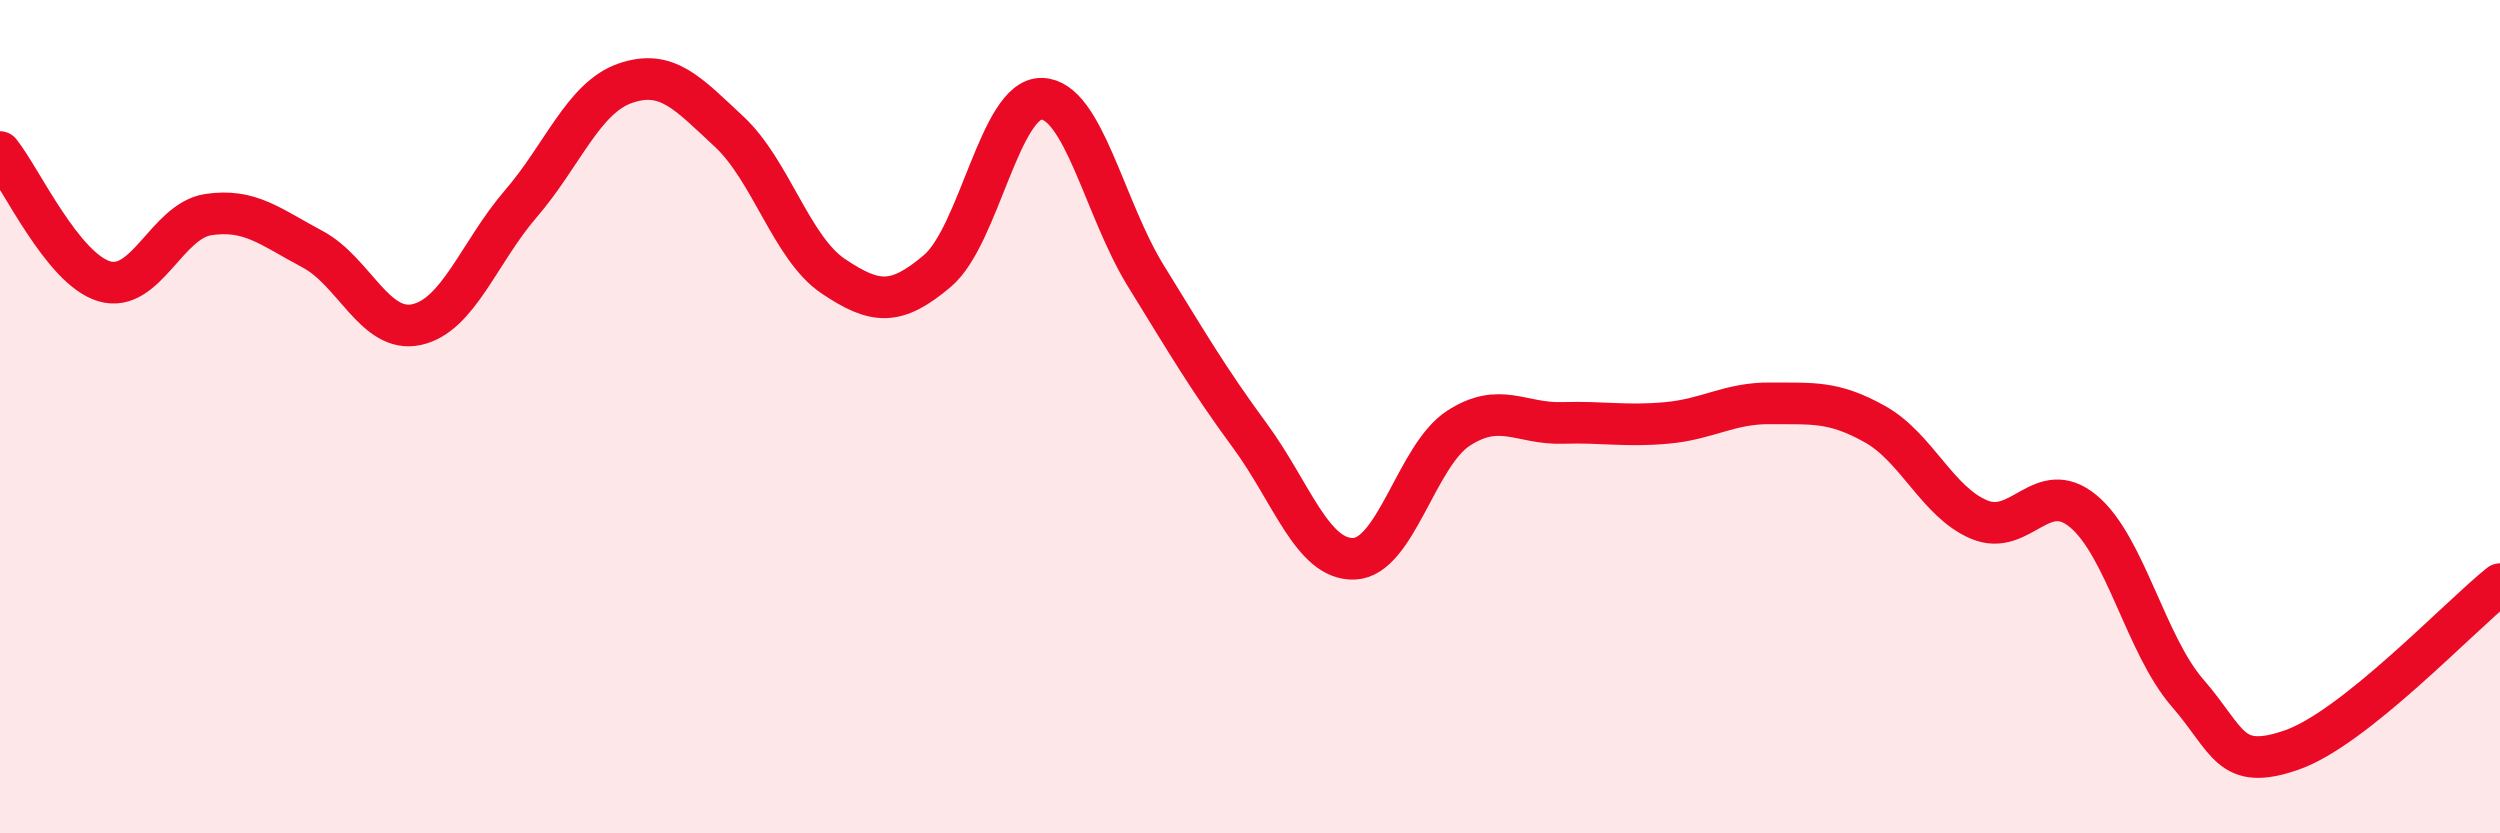 
    <svg width="60" height="20" viewBox="0 0 60 20" xmlns="http://www.w3.org/2000/svg">
      <path
        d="M 0,3.65 C 0.5,4.27 1.5,6.45 2.5,6.75 C 3.5,7.05 4,5.3 5,5.15 C 6,5 6.5,5.45 7.5,5.98 C 8.5,6.51 9,8.01 10,7.79 C 11,7.57 11.5,6.05 12.5,4.89 C 13.5,3.73 14,2.35 15,2 C 16,1.65 16.5,2.23 17.5,3.16 C 18.5,4.09 19,5.96 20,6.63 C 21,7.3 21.5,7.35 22.5,6.5 C 23.5,5.65 24,2.35 25,2.37 C 26,2.39 26.5,5 27.5,6.62 C 28.5,8.24 29,9.1 30,10.46 C 31,11.82 31.5,13.45 32.5,13.41 C 33.5,13.37 34,10.93 35,10.28 C 36,9.63 36.5,10.18 37.5,10.15 C 38.5,10.12 39,10.24 40,10.15 C 41,10.06 41.5,9.67 42.5,9.68 C 43.5,9.69 44,9.62 45,10.18 C 46,10.74 46.5,12.05 47.5,12.47 C 48.5,12.89 49,11.44 50,12.27 C 51,13.1 51.5,15.48 52.5,16.63 C 53.5,17.78 53.5,18.52 55,18 C 56.5,17.48 59,14.82 60,14.02L60 20L0 20Z"
        fill="#EB0A25"
        opacity="0.1"
        stroke-linecap="round"
        stroke-linejoin="round"
      />
      <path
        d="M 0,3.65 C 0.5,4.27 1.5,6.45 2.5,6.75 C 3.5,7.05 4,5.3 5,5.15 C 6,5 6.5,5.45 7.5,5.98 C 8.5,6.51 9,8.01 10,7.79 C 11,7.57 11.5,6.05 12.5,4.89 C 13.5,3.73 14,2.35 15,2 C 16,1.65 16.5,2.23 17.5,3.16 C 18.5,4.09 19,5.96 20,6.63 C 21,7.3 21.5,7.35 22.5,6.5 C 23.5,5.65 24,2.35 25,2.37 C 26,2.39 26.5,5 27.5,6.62 C 28.5,8.24 29,9.1 30,10.46 C 31,11.82 31.5,13.45 32.5,13.41 C 33.5,13.37 34,10.93 35,10.28 C 36,9.63 36.5,10.18 37.5,10.15 C 38.5,10.12 39,10.24 40,10.15 C 41,10.06 41.5,9.67 42.5,9.68 C 43.5,9.69 44,9.62 45,10.18 C 46,10.74 46.5,12.05 47.5,12.47 C 48.5,12.89 49,11.44 50,12.27 C 51,13.1 51.5,15.48 52.5,16.63 C 53.5,17.78 53.5,18.52 55,18 C 56.5,17.48 59,14.82 60,14.02"
        stroke="#EB0A25"
        stroke-width="1"
        fill="none"
        stroke-linecap="round"
        stroke-linejoin="round"
      />
    </svg>
  